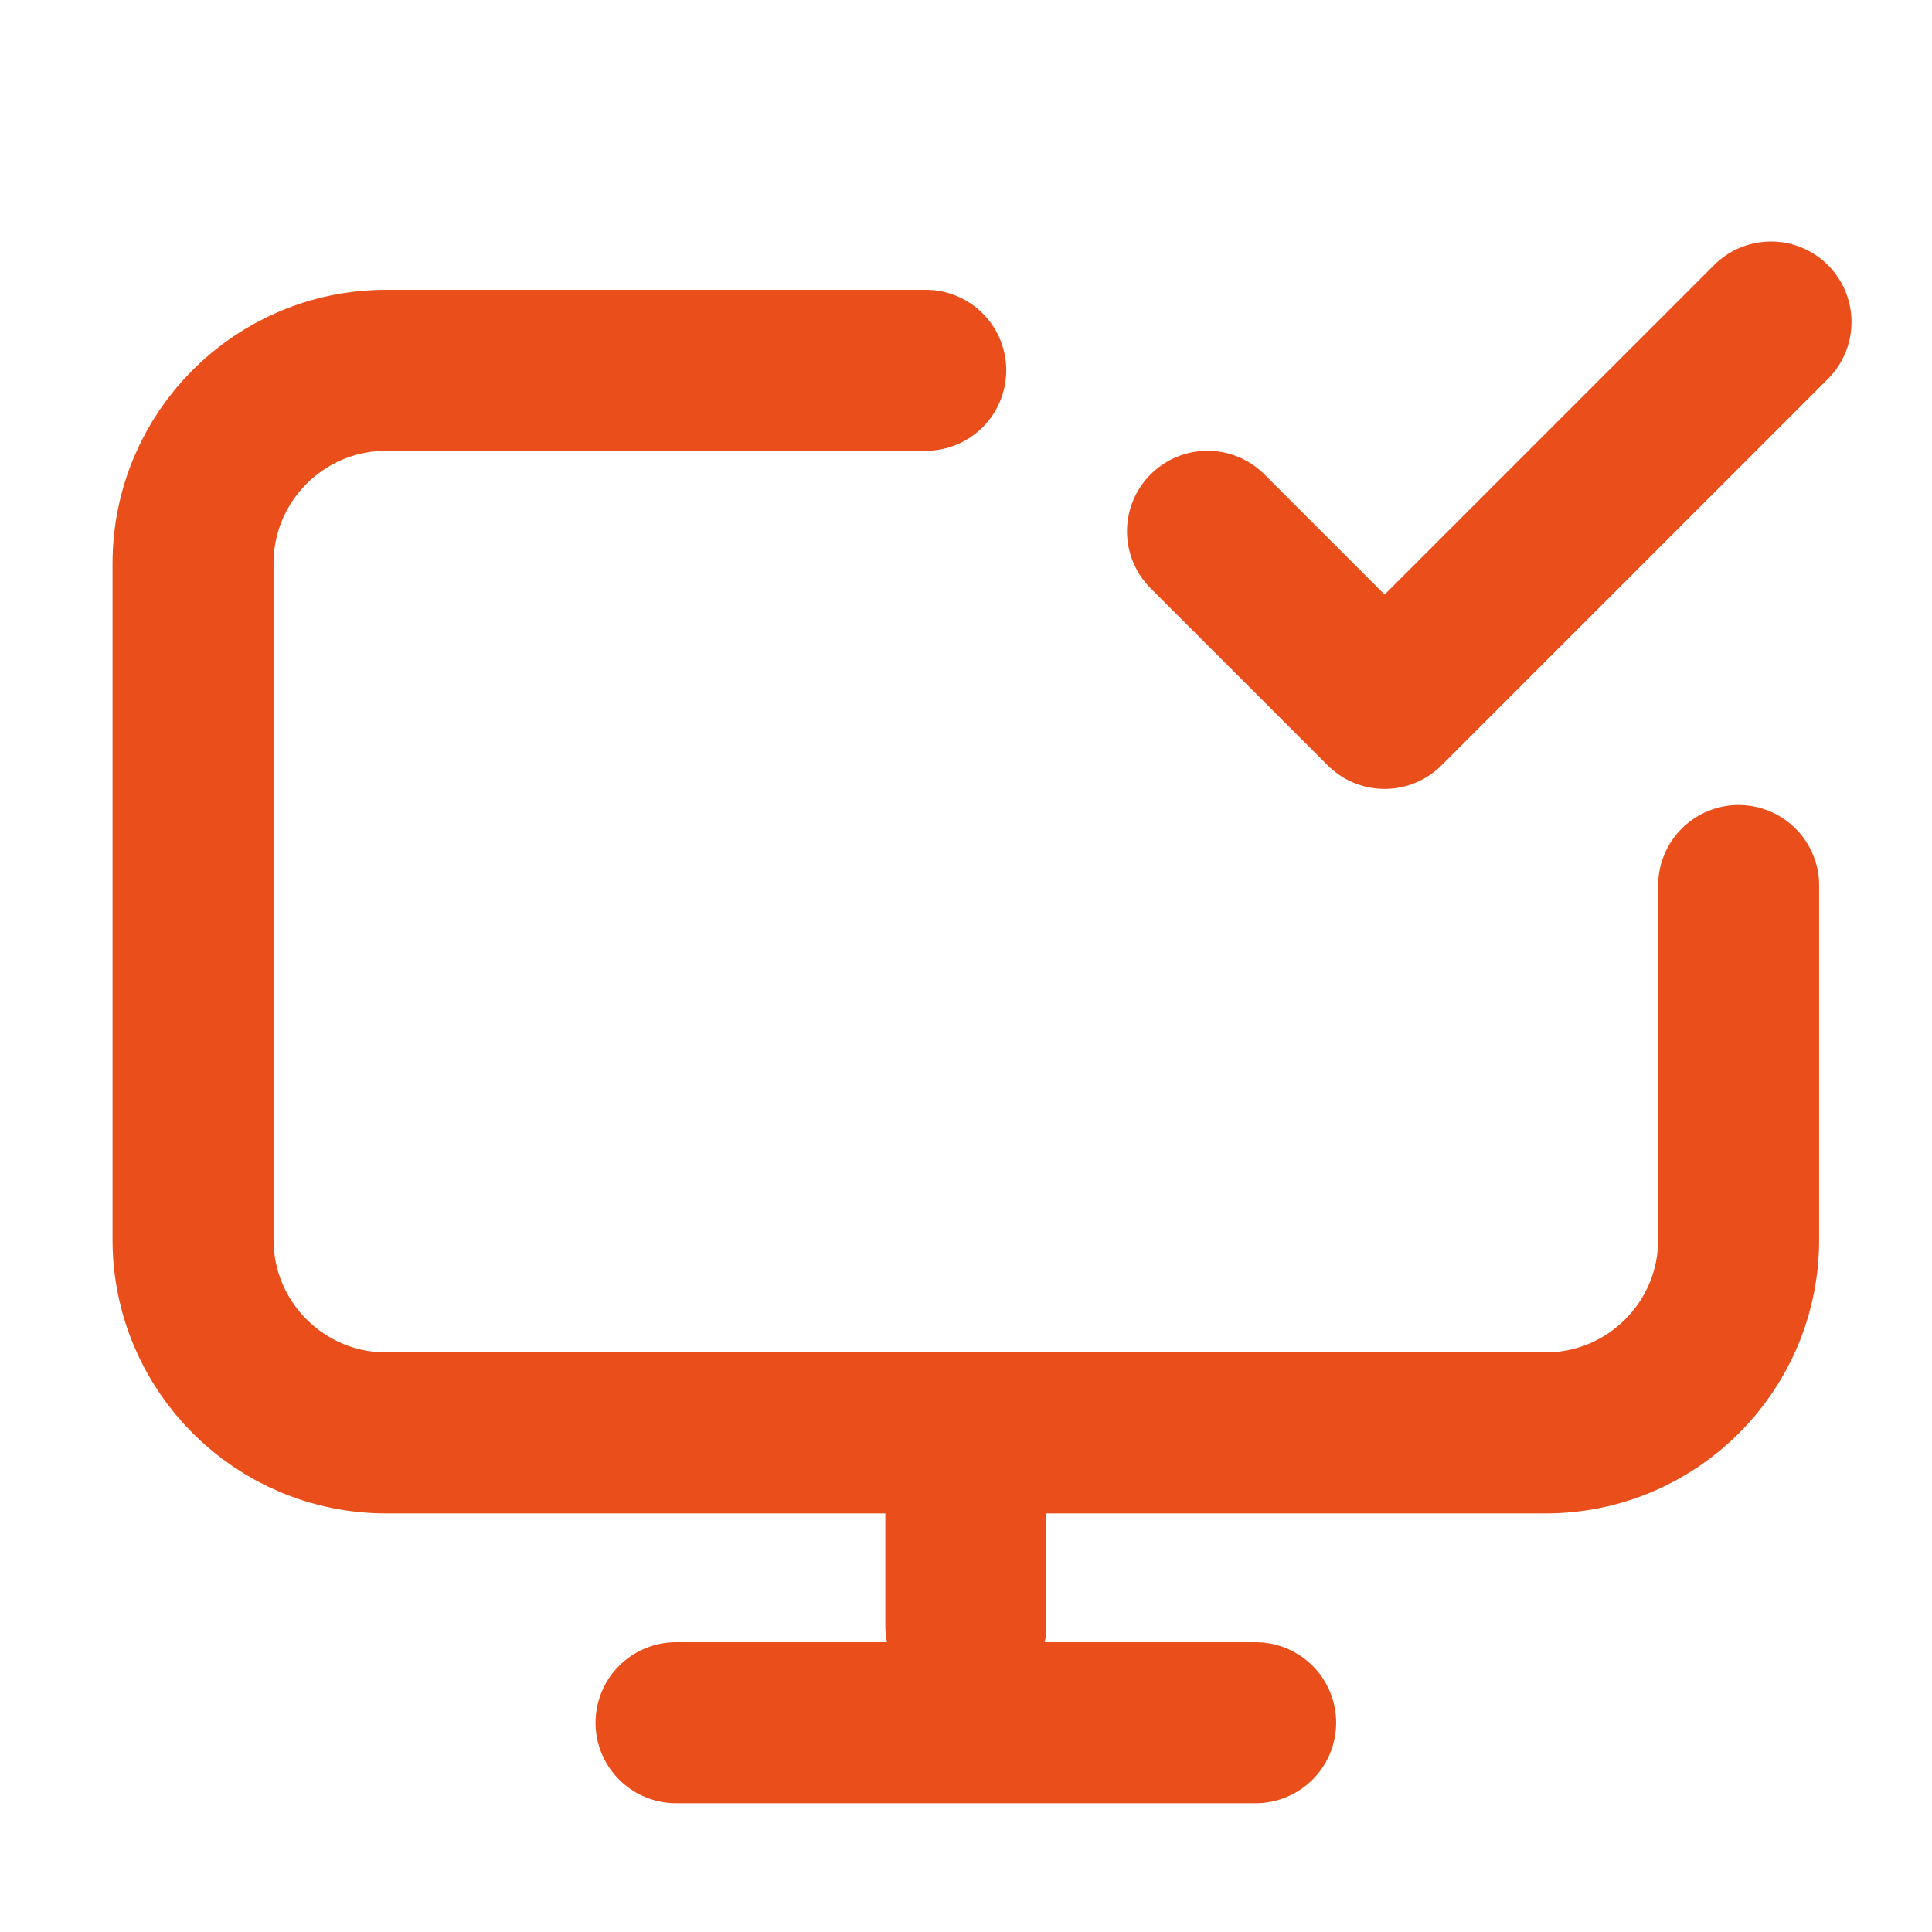 <svg width="24" height="24" viewBox="0 0 24 24" fill="none" xmlns="http://www.w3.org/2000/svg">
<path d="M11.5 4.6H4.798C3.473 4.6 2.398 5.674 2.398 7V15.4C2.398 16.725 3.473 17.8 4.798 17.8H19.198C20.524 17.8 21.598 16.725 21.598 15.4V11M11.998 17.8V20.2M8.398 21.4H15.598" stroke="#E94E1B" stroke-width="2" stroke-linecap="round" stroke-linejoin="round"/>
<path d="M15 6.6L17.2 8.8L22 4" stroke="#E94E1B" stroke-width="2" stroke-linecap="round" stroke-linejoin="round"/>
</svg>
